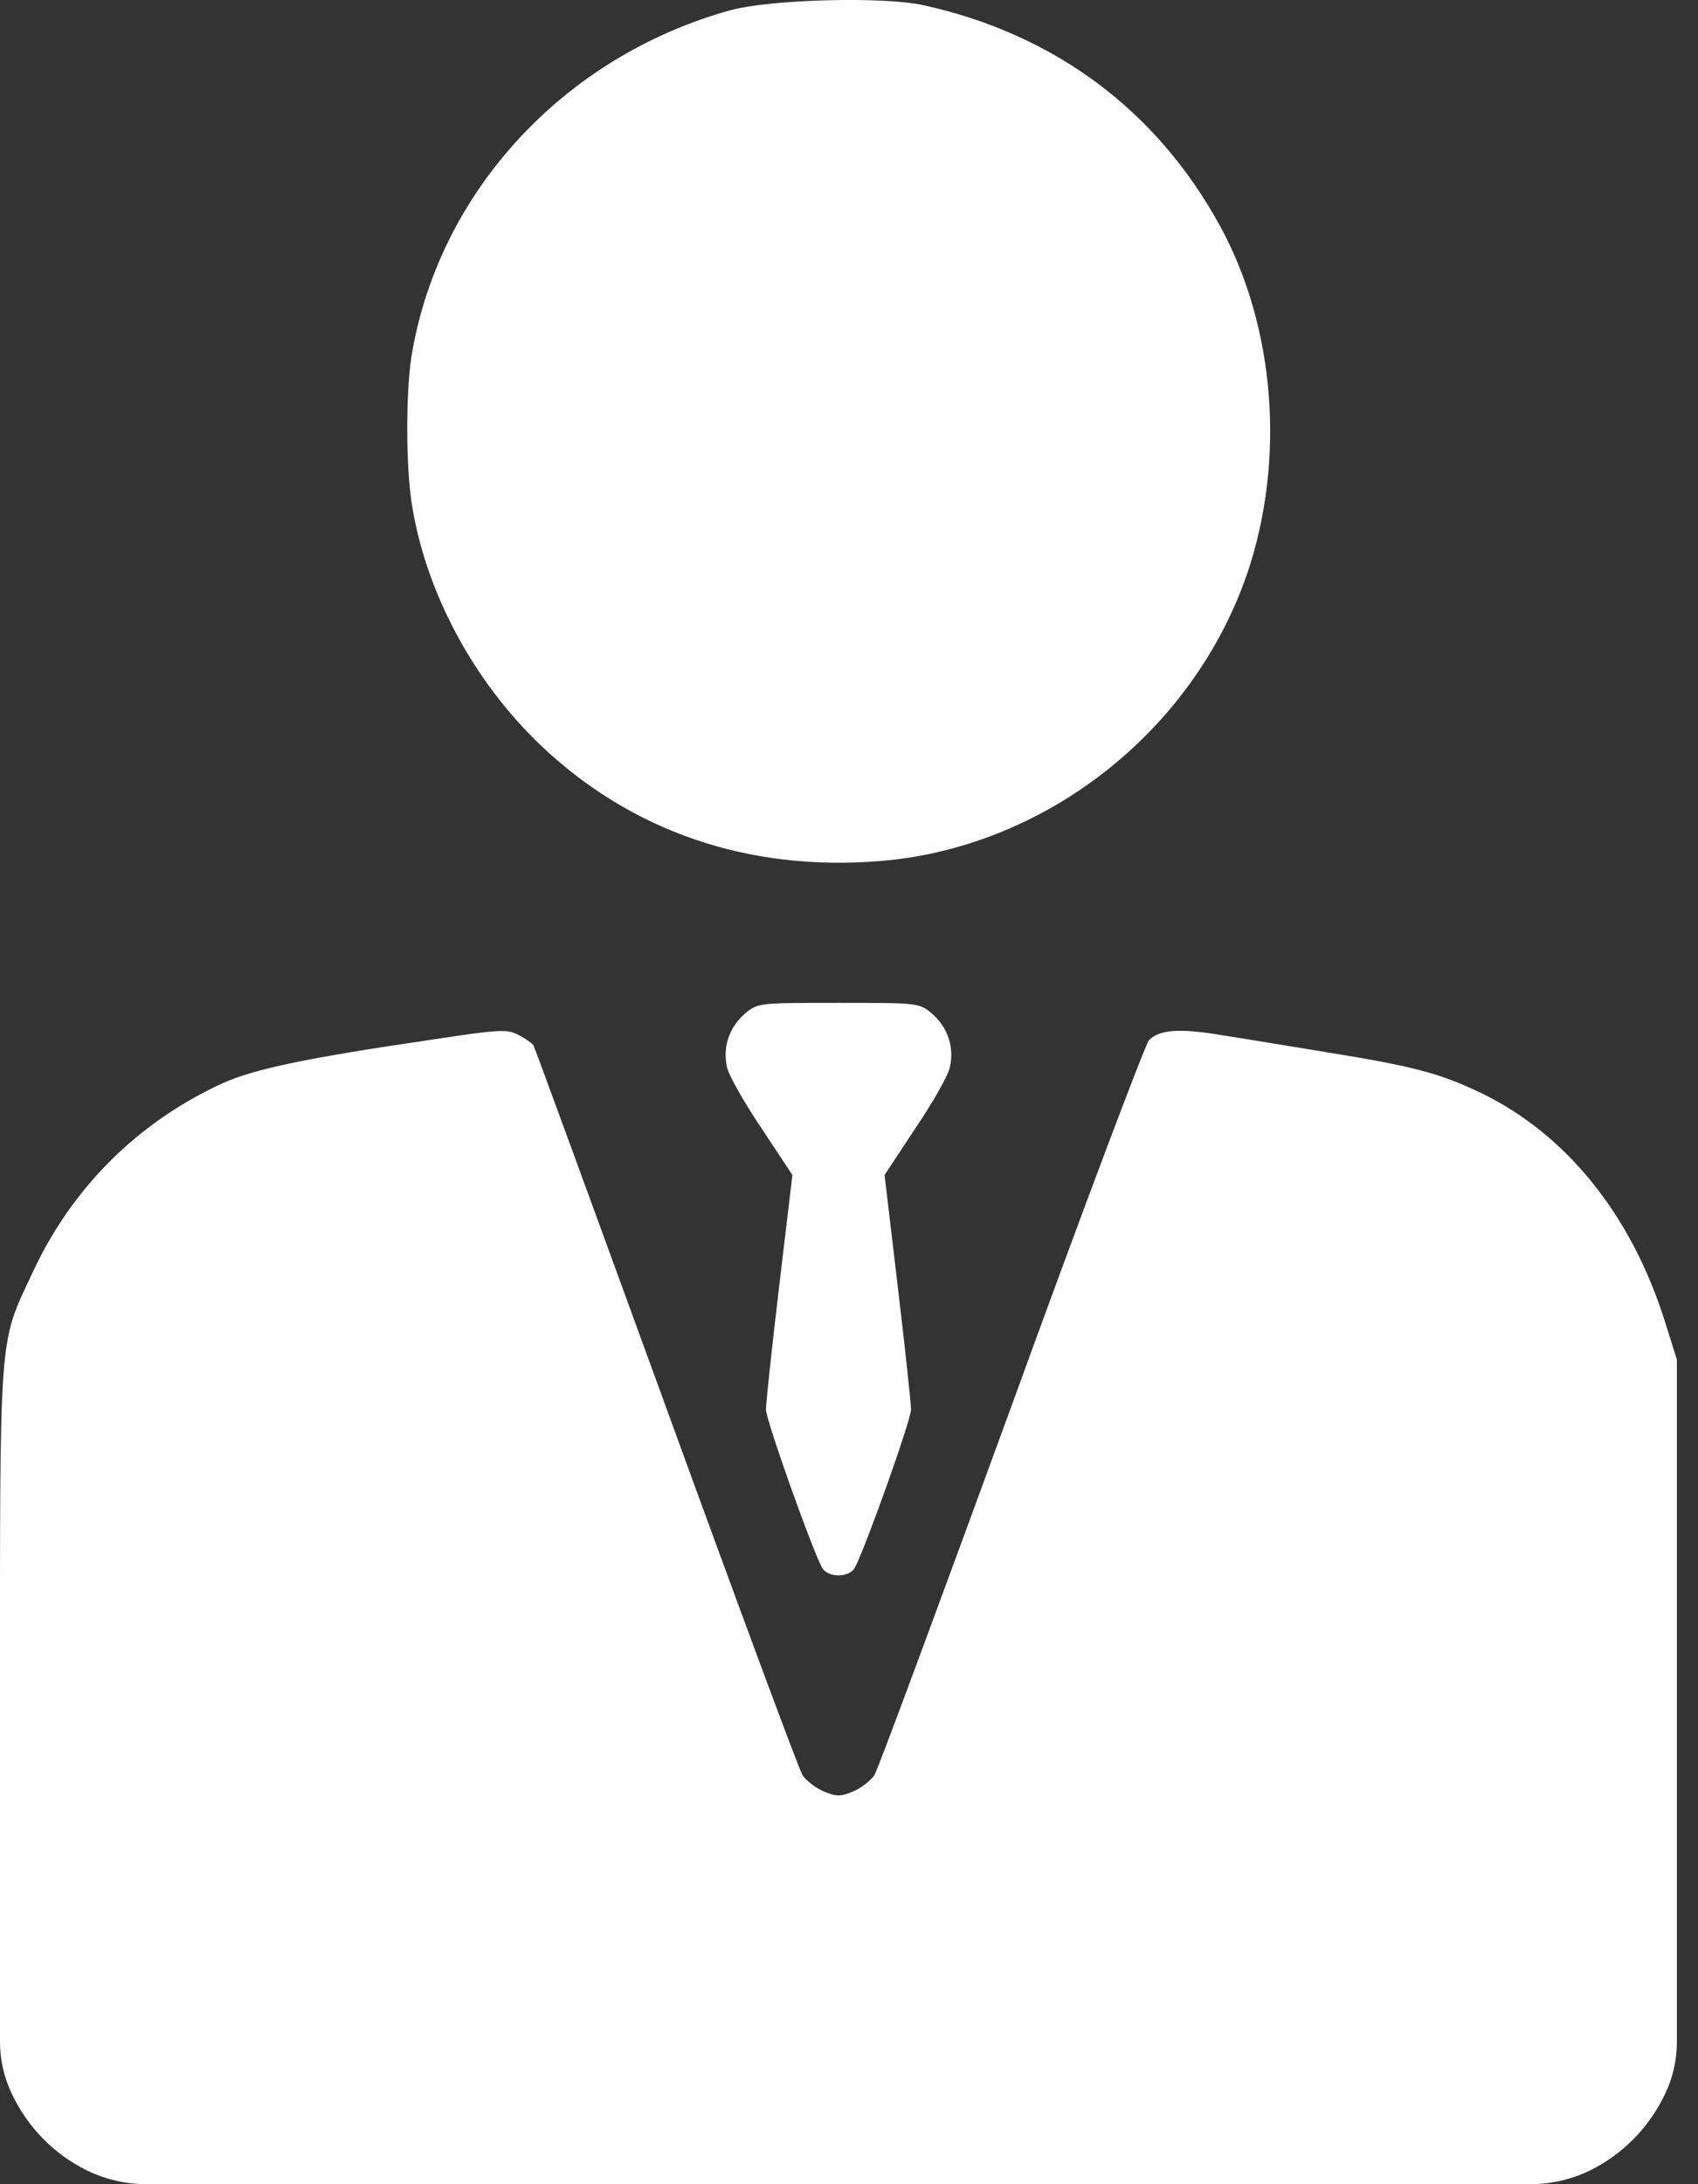 <svg width="21" height="27" viewBox="0 0 21 27" fill="none" xmlns="http://www.w3.org/2000/svg">
<rect x="0" y="0" width="21" height="27" fill="#333333" stroke="none"/>
<path d="M11.425 0.065C13.045 0.424 14.306 1.364 15.087 2.79C15.773 4.042 15.9 5.69 15.425 7.089C14.755 9.043 12.924 10.48 10.882 10.644C9.256 10.776 7.805 10.279 6.681 9.207C5.852 8.415 5.261 7.311 5.093 6.228C5.019 5.774 5.019 4.866 5.087 4.417C5.414 2.389 6.961 0.704 9.024 0.129C9.52 -0.009 10.929 -0.046 11.425 0.065Z" fill="white"/>
<path d="M11.525 12.529C11.721 12.698 11.805 12.946 11.747 13.194C11.726 13.295 11.531 13.638 11.319 13.95L10.94 14.525L11.103 15.904C11.193 16.659 11.267 17.346 11.267 17.425C11.267 17.552 10.707 19.125 10.575 19.373C10.544 19.437 10.465 19.474 10.37 19.474C10.275 19.474 10.195 19.437 10.164 19.373C10.032 19.125 9.473 17.552 9.473 17.425C9.473 17.346 9.546 16.659 9.636 15.904L9.8 14.525L9.42 13.95C9.209 13.638 9.013 13.295 8.992 13.194C8.934 12.946 9.019 12.698 9.214 12.529C9.372 12.397 9.383 12.397 10.37 12.397C11.357 12.397 11.367 12.397 11.525 12.529Z" fill="white"/>
<path d="M15.119 12.798C15.367 12.835 15.937 12.931 16.386 13.004C17.478 13.179 17.81 13.268 18.317 13.511C19.378 14.024 20.18 15.027 20.591 16.337L20.739 16.807V21.191V25.241C20.739 25.46 20.691 25.677 20.597 25.875C20.401 26.292 20.079 26.625 19.663 26.831C19.433 26.942 19.182 27 18.927 27H10.37H1.812C1.557 27 1.306 26.942 1.077 26.831C0.66 26.625 0.338 26.292 0.143 25.875C0.049 25.677 0 25.46 0 25.241V21.243C0 16.379 -0.021 16.638 0.401 15.735C0.887 14.684 1.705 13.87 2.755 13.39C3.14 13.216 3.789 13.078 5.346 12.851C6.174 12.725 6.269 12.719 6.412 12.793C6.496 12.835 6.575 12.893 6.597 12.92C6.612 12.946 7.351 14.964 8.238 17.398C9.124 19.833 9.884 21.882 9.926 21.946C9.974 22.014 10.09 22.104 10.19 22.146C10.343 22.21 10.396 22.21 10.549 22.146C10.649 22.104 10.765 22.014 10.813 21.946C10.855 21.882 11.615 19.828 12.507 17.388C13.393 14.948 14.164 12.909 14.211 12.857C14.343 12.725 14.597 12.709 15.119 12.798Z" fill="white"/>
</svg>
